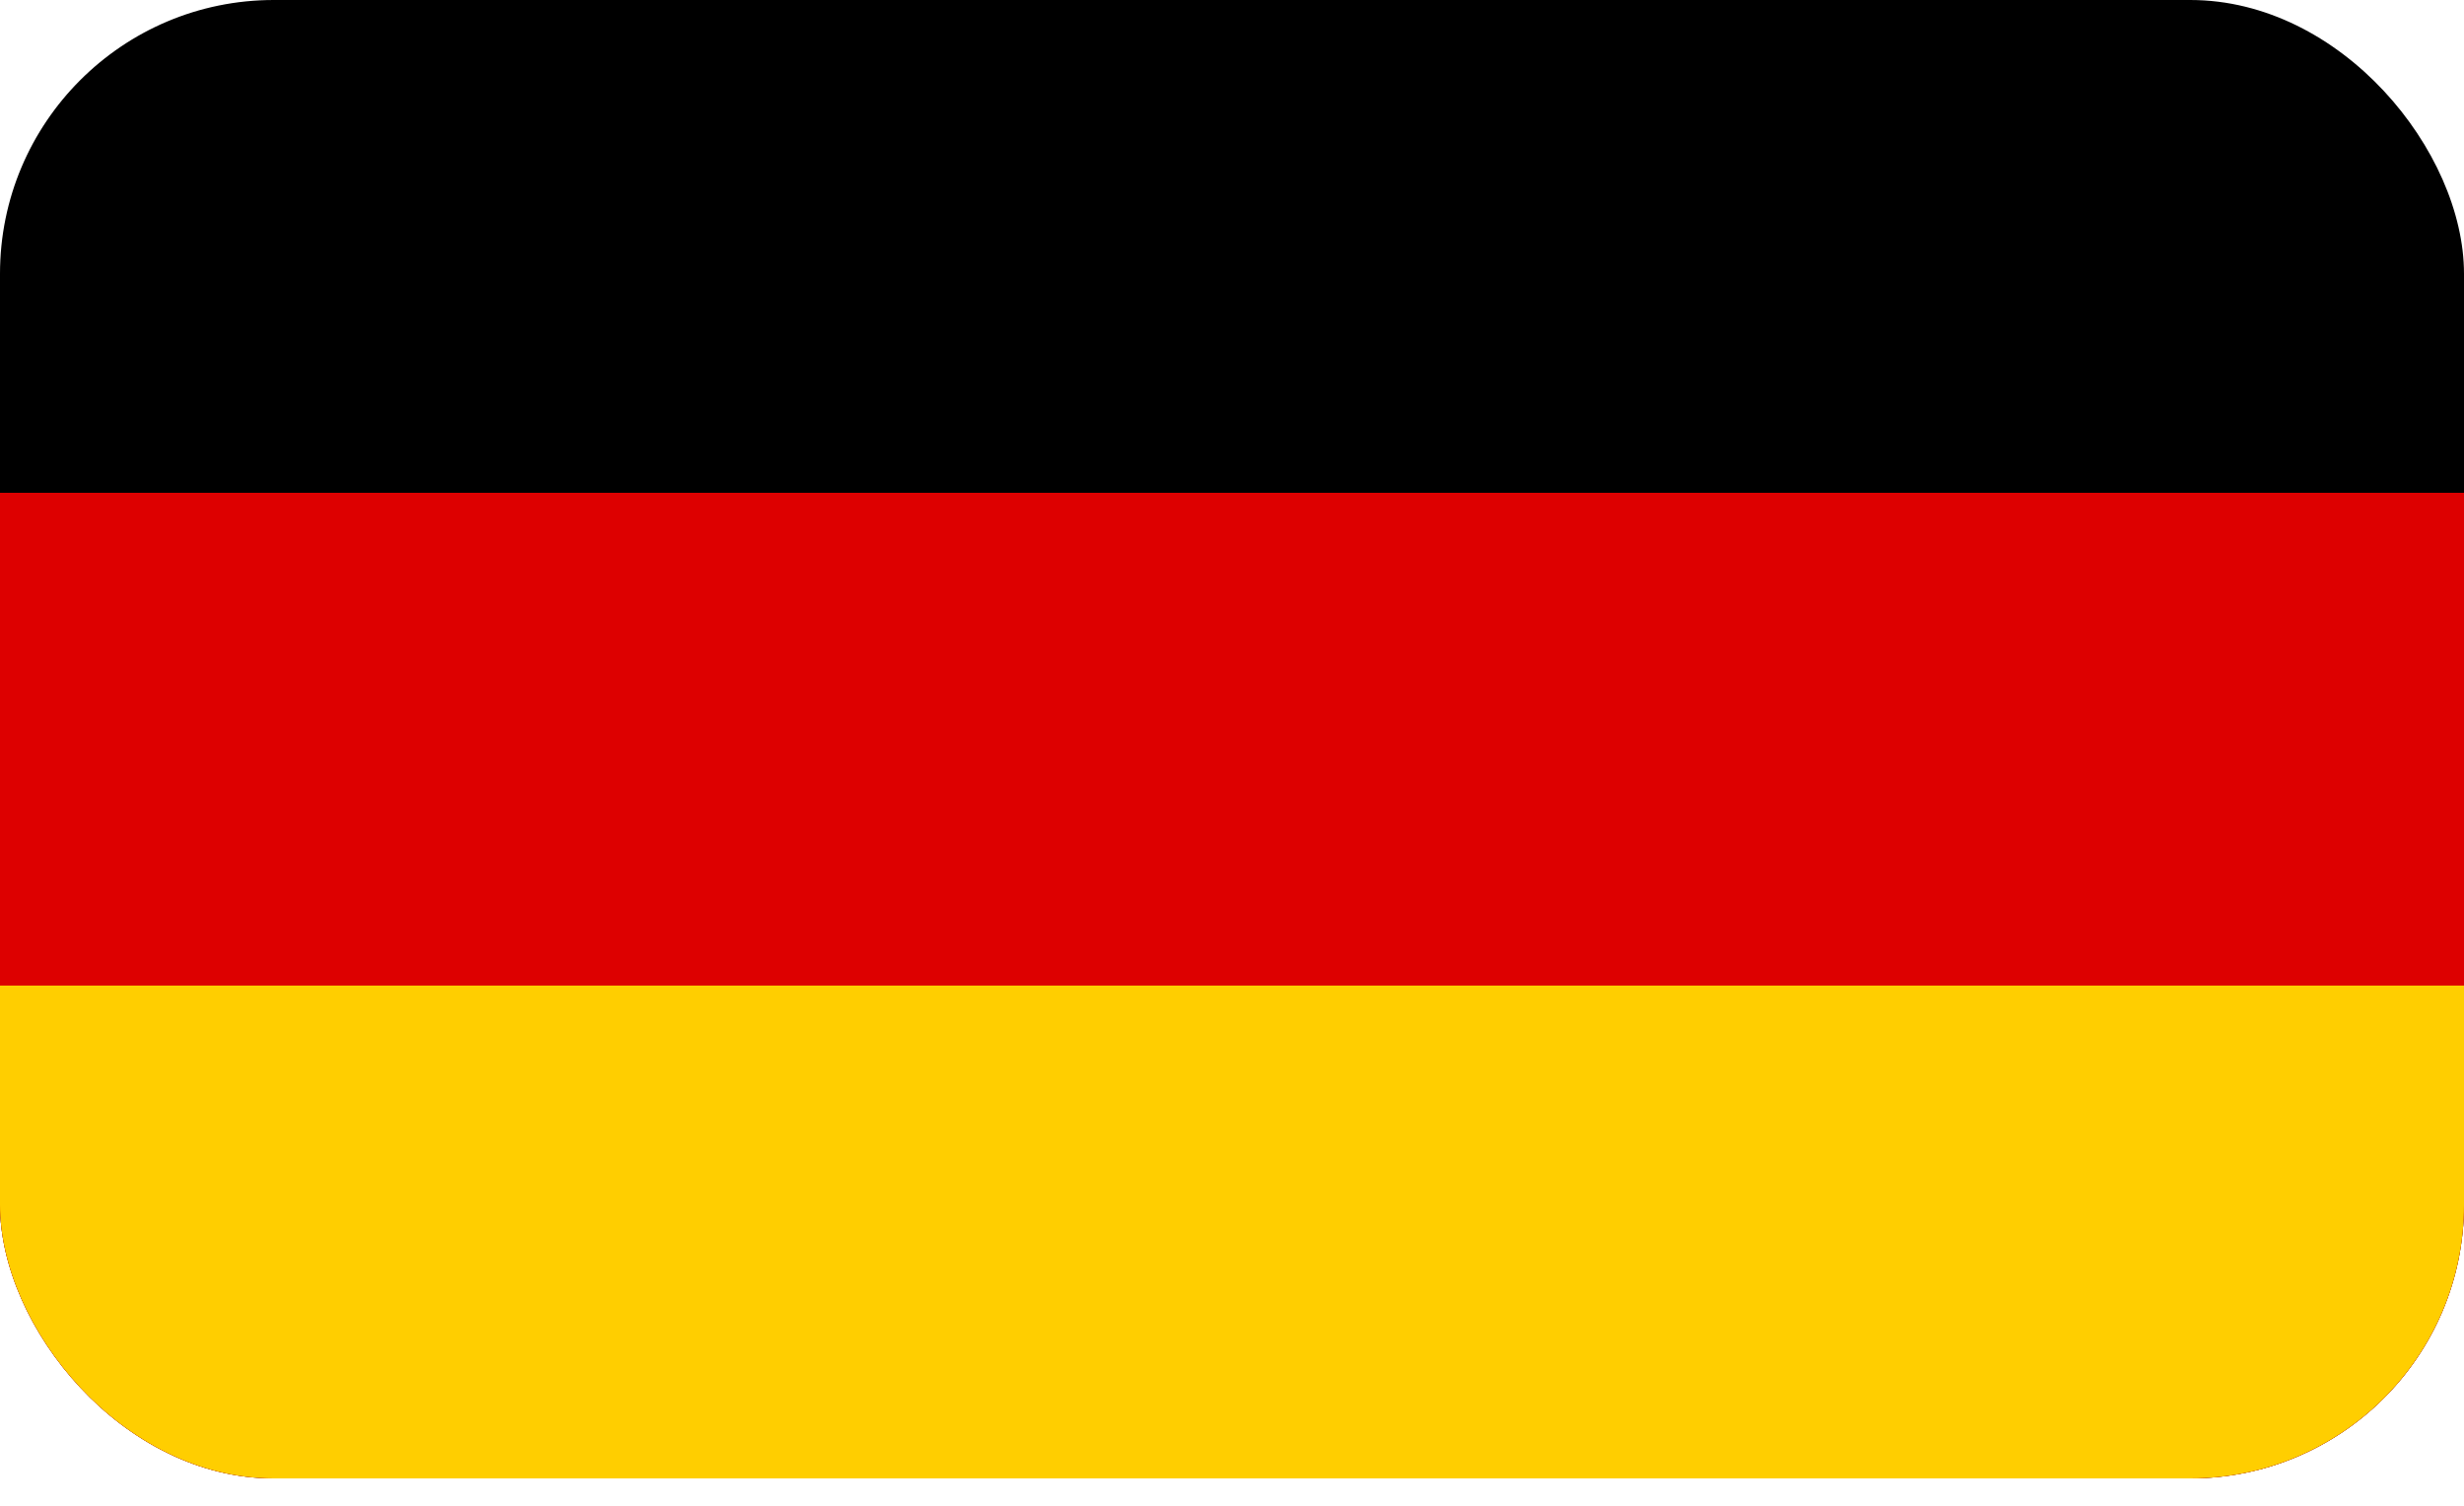 <svg width="18" height="11" viewBox="0 0 18 11" fill="none" xmlns="http://www.w3.org/2000/svg">
<g clip-path="url(#clip0_1146_4911)">
<path d="M18 0H0V10.8H18V0Z" fill="black"/>
<path d="M18 3.6H0V10.8H18V3.6Z" fill="#DD0000"/>
<path d="M18 7.2H0V10.8H18V7.2Z" fill="#FFCE00"/>
</g>
<defs>
<clipPath id="clip0_1146_4911">
<rect width="18" height="10.8" rx="2" fill="white"/>
</clipPath>
</defs>
</svg>
